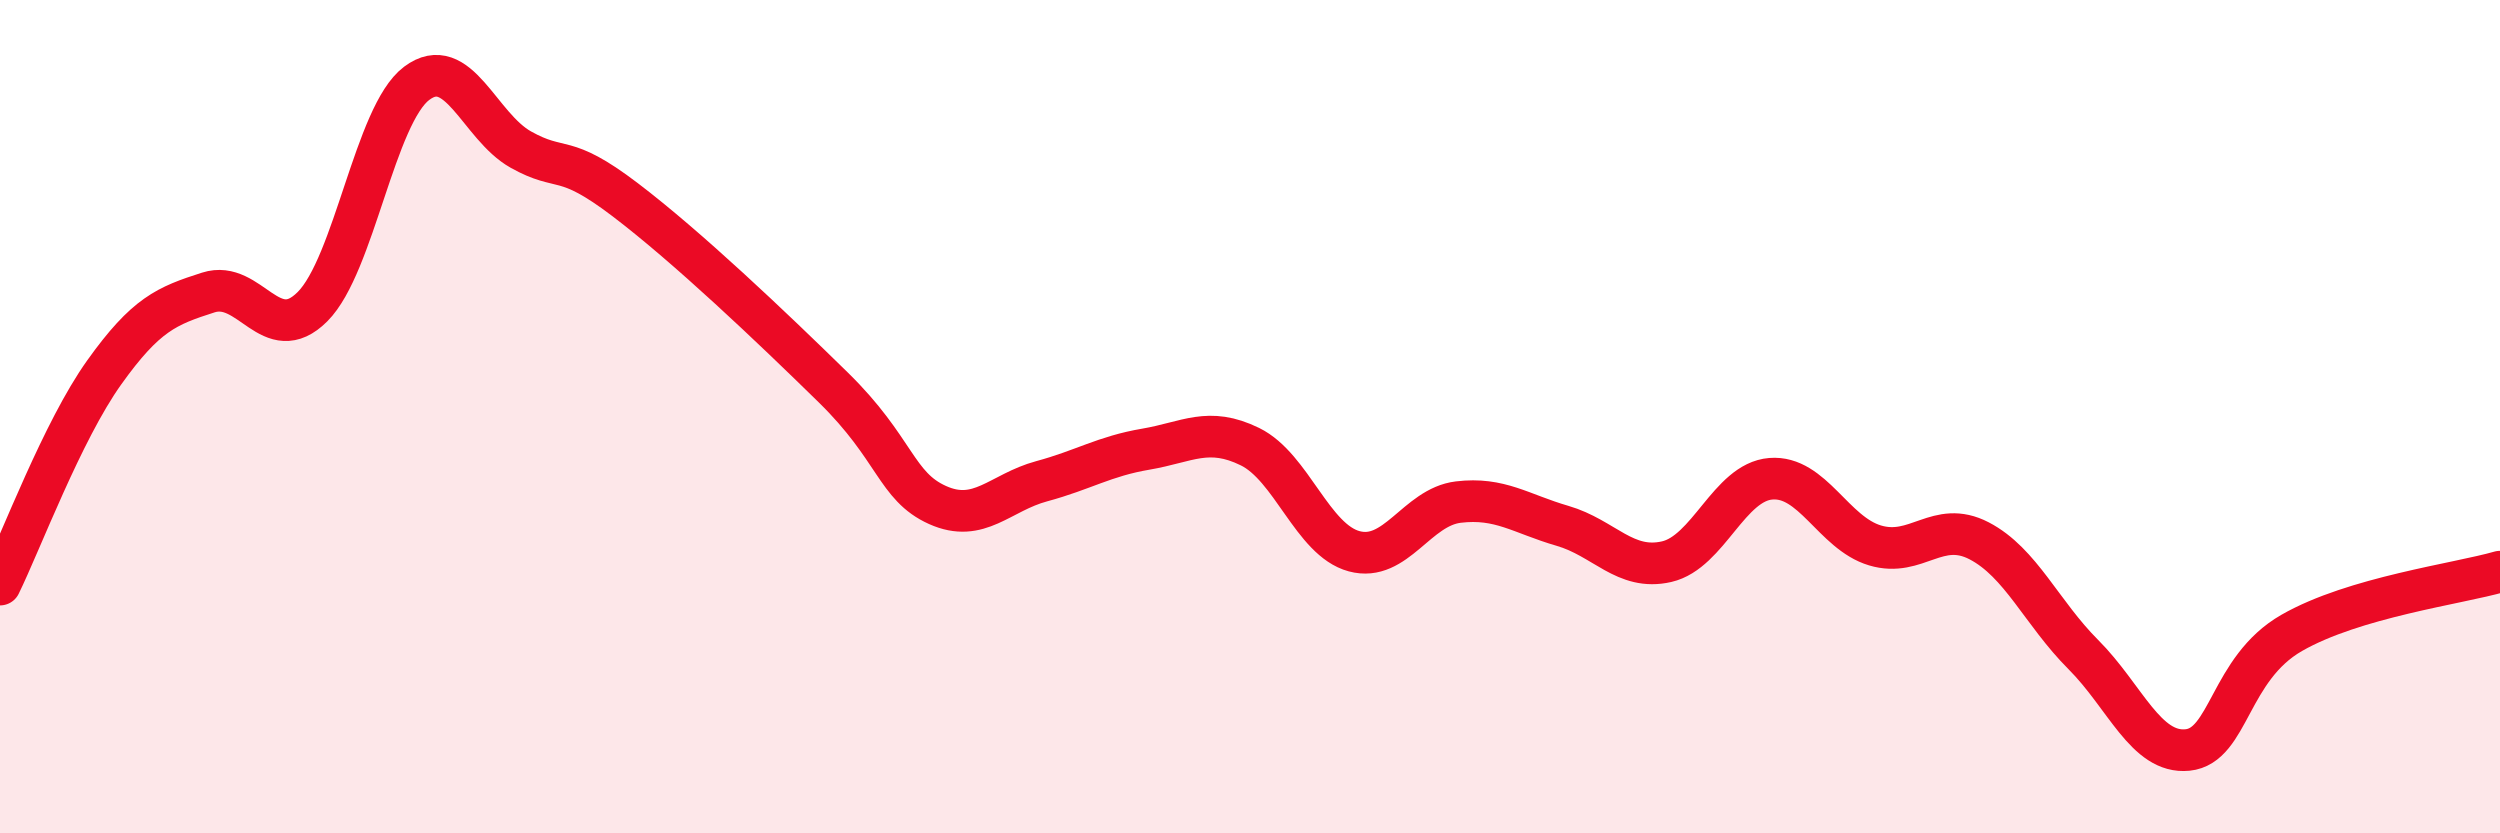 
    <svg width="60" height="20" viewBox="0 0 60 20" xmlns="http://www.w3.org/2000/svg">
      <path
        d="M 0,14.03 C 0.5,13.01 1.5,10.34 2.5,8.94 C 3.5,7.54 4,7.34 5,7.02 C 6,6.7 6.5,8.36 7.5,7.36 C 8.5,6.36 9,2.75 10,2 C 11,1.25 11.5,3.03 12.5,3.59 C 13.5,4.15 13.5,3.65 15,4.79 C 16.5,5.93 18.5,7.83 20,9.3 C 21.5,10.77 21.5,11.67 22.5,12.12 C 23.5,12.57 24,11.82 25,11.55 C 26,11.28 26.5,10.95 27.5,10.78 C 28.5,10.61 29,10.23 30,10.72 C 31,11.21 31.5,12.96 32.5,13.23 C 33.5,13.5 34,12.17 35,12.05 C 36,11.93 36.5,12.33 37.5,12.62 C 38.5,12.91 39,13.71 40,13.48 C 41,13.25 41.5,11.57 42.5,11.49 C 43.5,11.41 44,12.79 45,13.09 C 46,13.39 46.5,12.46 47.5,12.98 C 48.5,13.5 49,14.71 50,15.71 C 51,16.71 51.5,18.1 52.5,18 C 53.5,17.9 53.5,16.05 55,15.19 C 56.5,14.33 59,14.01 60,13.72L60 20L0 20Z"
        fill="#EB0A25"
        opacity="0.1"
        stroke-linecap="round"
        stroke-linejoin="round"
      />
      <path
        d="M 0,14.03 C 0.5,13.01 1.5,10.34 2.5,8.94 C 3.5,7.54 4,7.34 5,7.02 C 6,6.7 6.5,8.36 7.5,7.36 C 8.5,6.36 9,2.75 10,2 C 11,1.25 11.5,3.03 12.5,3.59 C 13.5,4.15 13.5,3.65 15,4.79 C 16.5,5.93 18.5,7.83 20,9.3 C 21.5,10.77 21.5,11.67 22.5,12.12 C 23.5,12.57 24,11.82 25,11.55 C 26,11.28 26.5,10.95 27.5,10.78 C 28.5,10.61 29,10.23 30,10.72 C 31,11.21 31.5,12.96 32.5,13.23 C 33.5,13.5 34,12.17 35,12.05 C 36,11.93 36.5,12.33 37.5,12.62 C 38.5,12.91 39,13.71 40,13.48 C 41,13.25 41.5,11.57 42.5,11.49 C 43.5,11.41 44,12.79 45,13.09 C 46,13.39 46.5,12.46 47.5,12.98 C 48.5,13.5 49,14.71 50,15.71 C 51,16.71 51.5,18.1 52.5,18 C 53.5,17.9 53.5,16.05 55,15.19 C 56.5,14.33 59,14.01 60,13.72"
        stroke="#EB0A25"
        stroke-width="1"
        fill="none"
        stroke-linecap="round"
        stroke-linejoin="round"
      />
    </svg>
  
